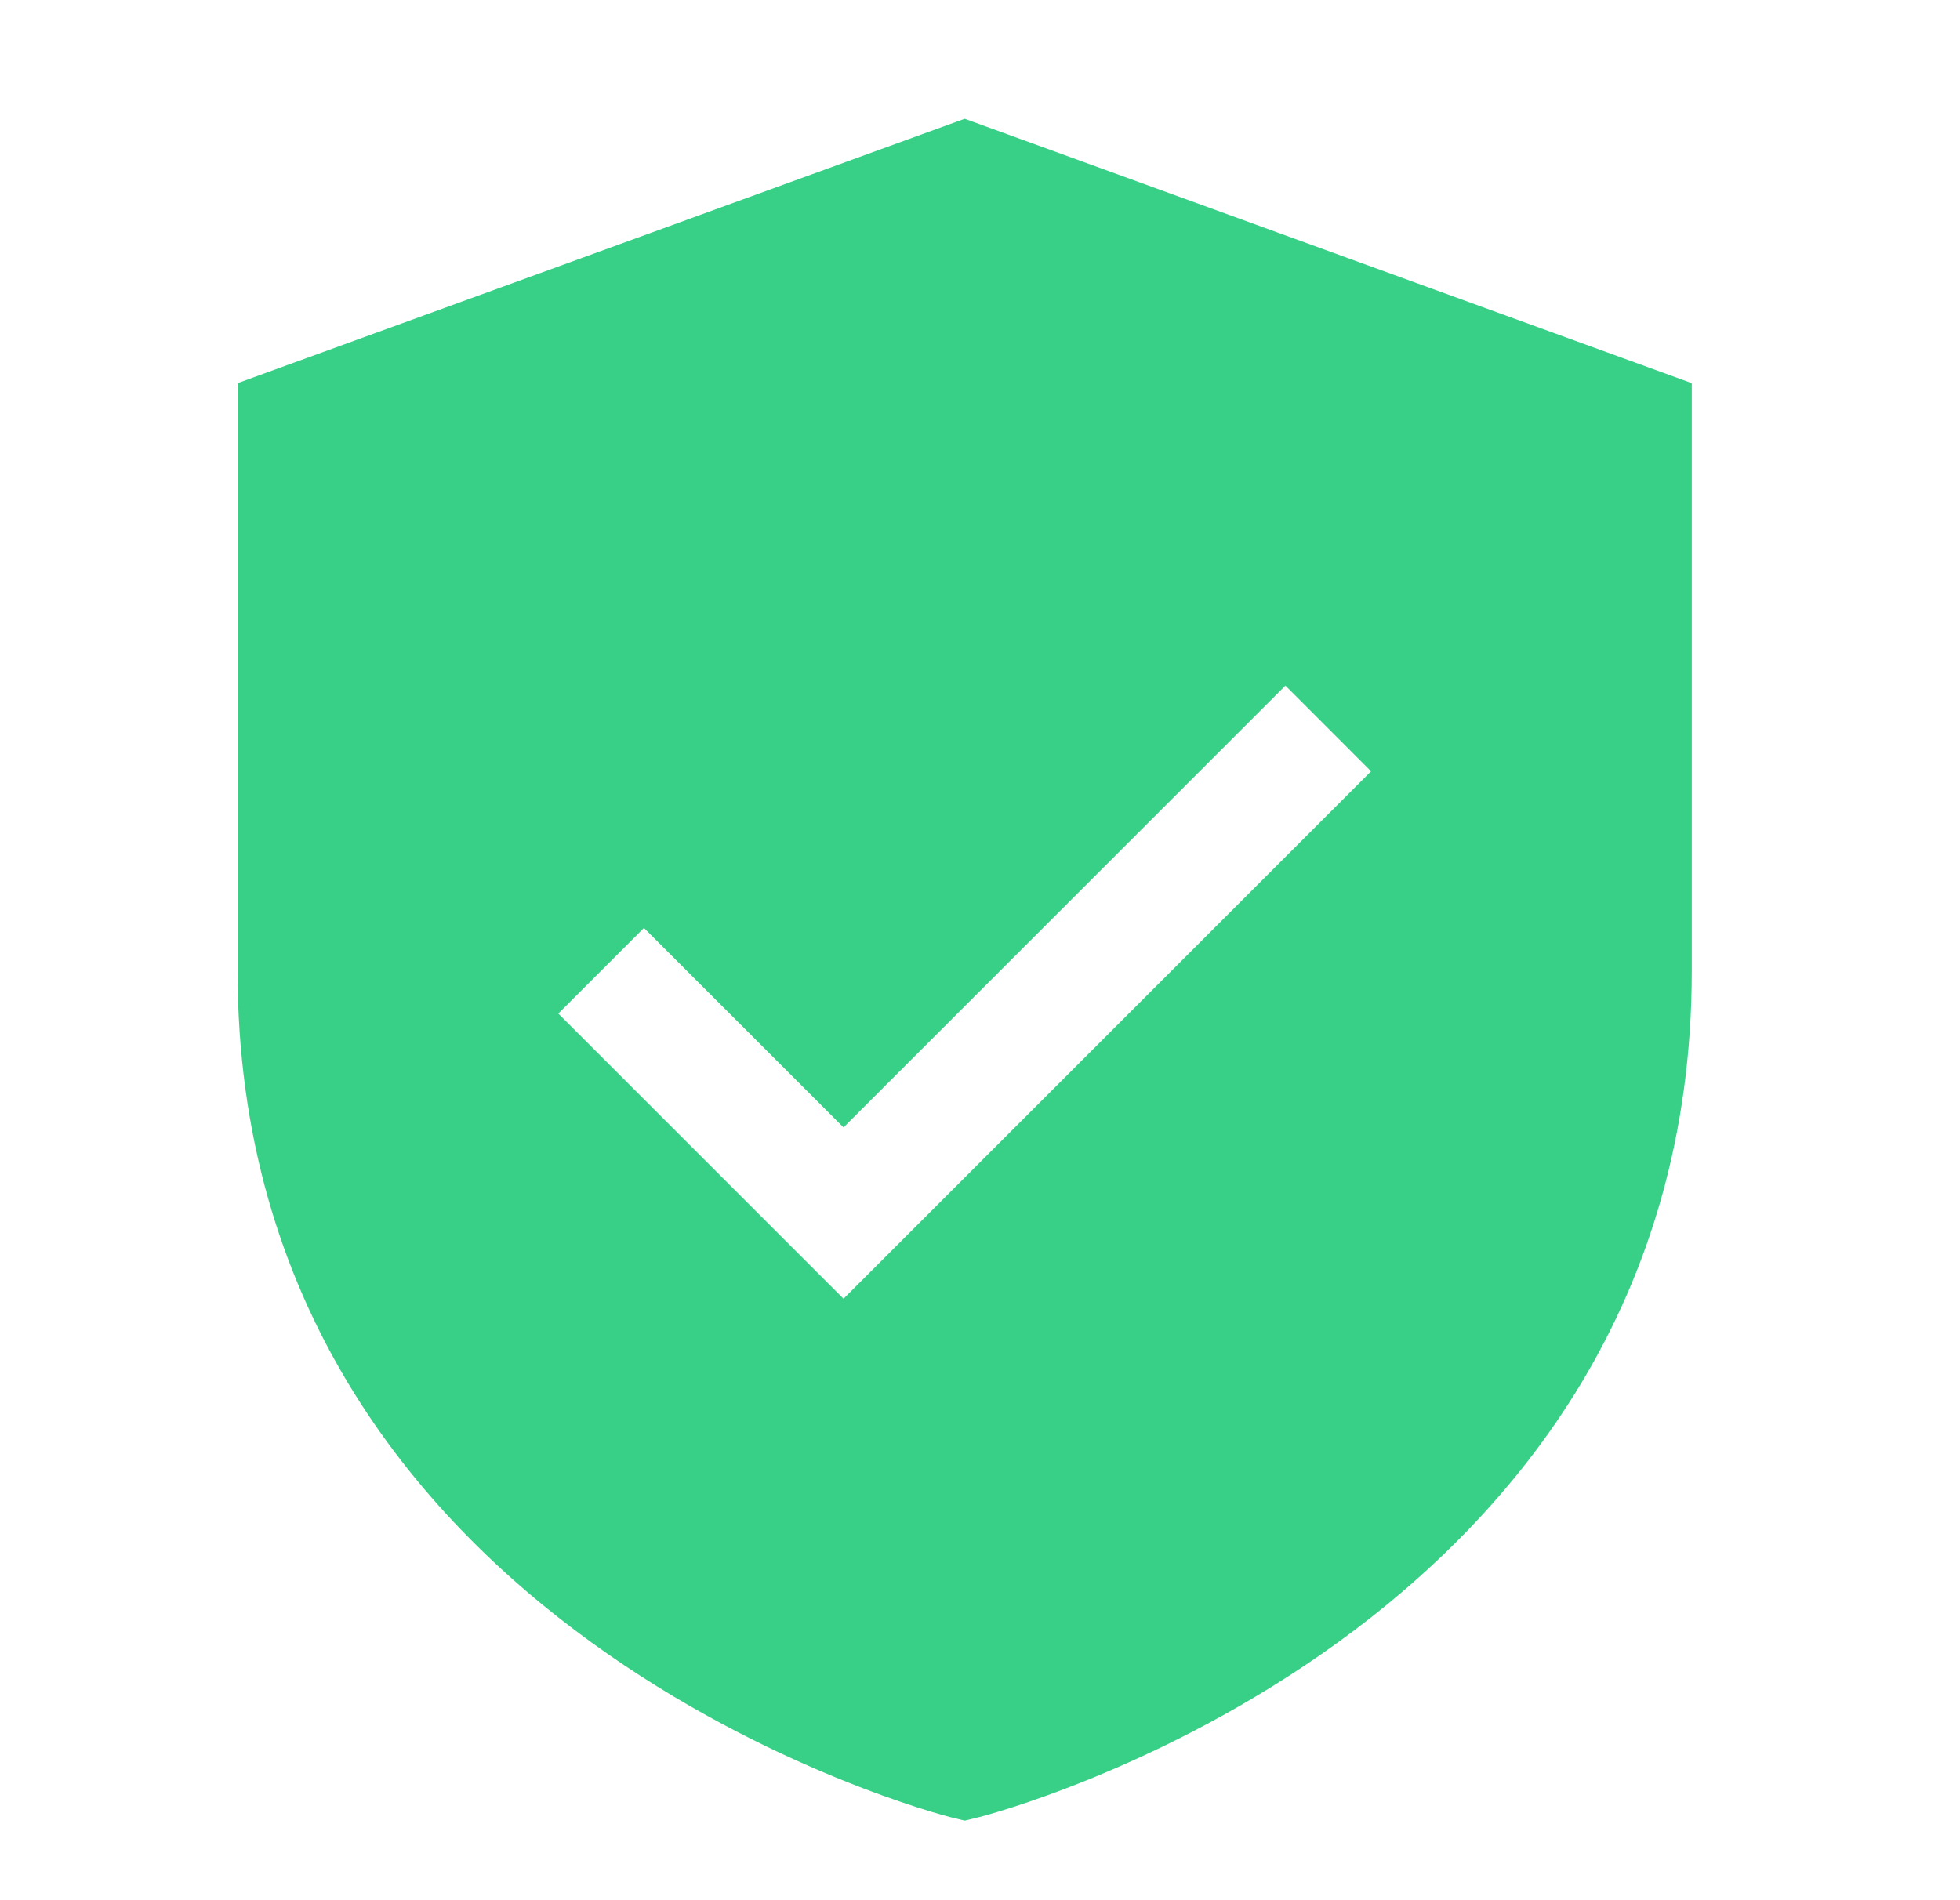 <svg width="33" height="32" viewBox="0 0 33 32" fill="none" xmlns="http://www.w3.org/2000/svg">
<path d="M16.242 2L4 6.452V16.348C4 27.53 15.879 30.571 15.999 30.601L16.242 30.66L16.485 30.601C16.605 30.571 28.484 27.53 28.484 16.348V6.452L16.242 2ZM14.202 21.871L9.4 17.069L10.842 15.627L14.202 18.986L21.642 11.546L23.084 12.989L14.202 21.871Z" fill="#38CF86"/>
</svg>

